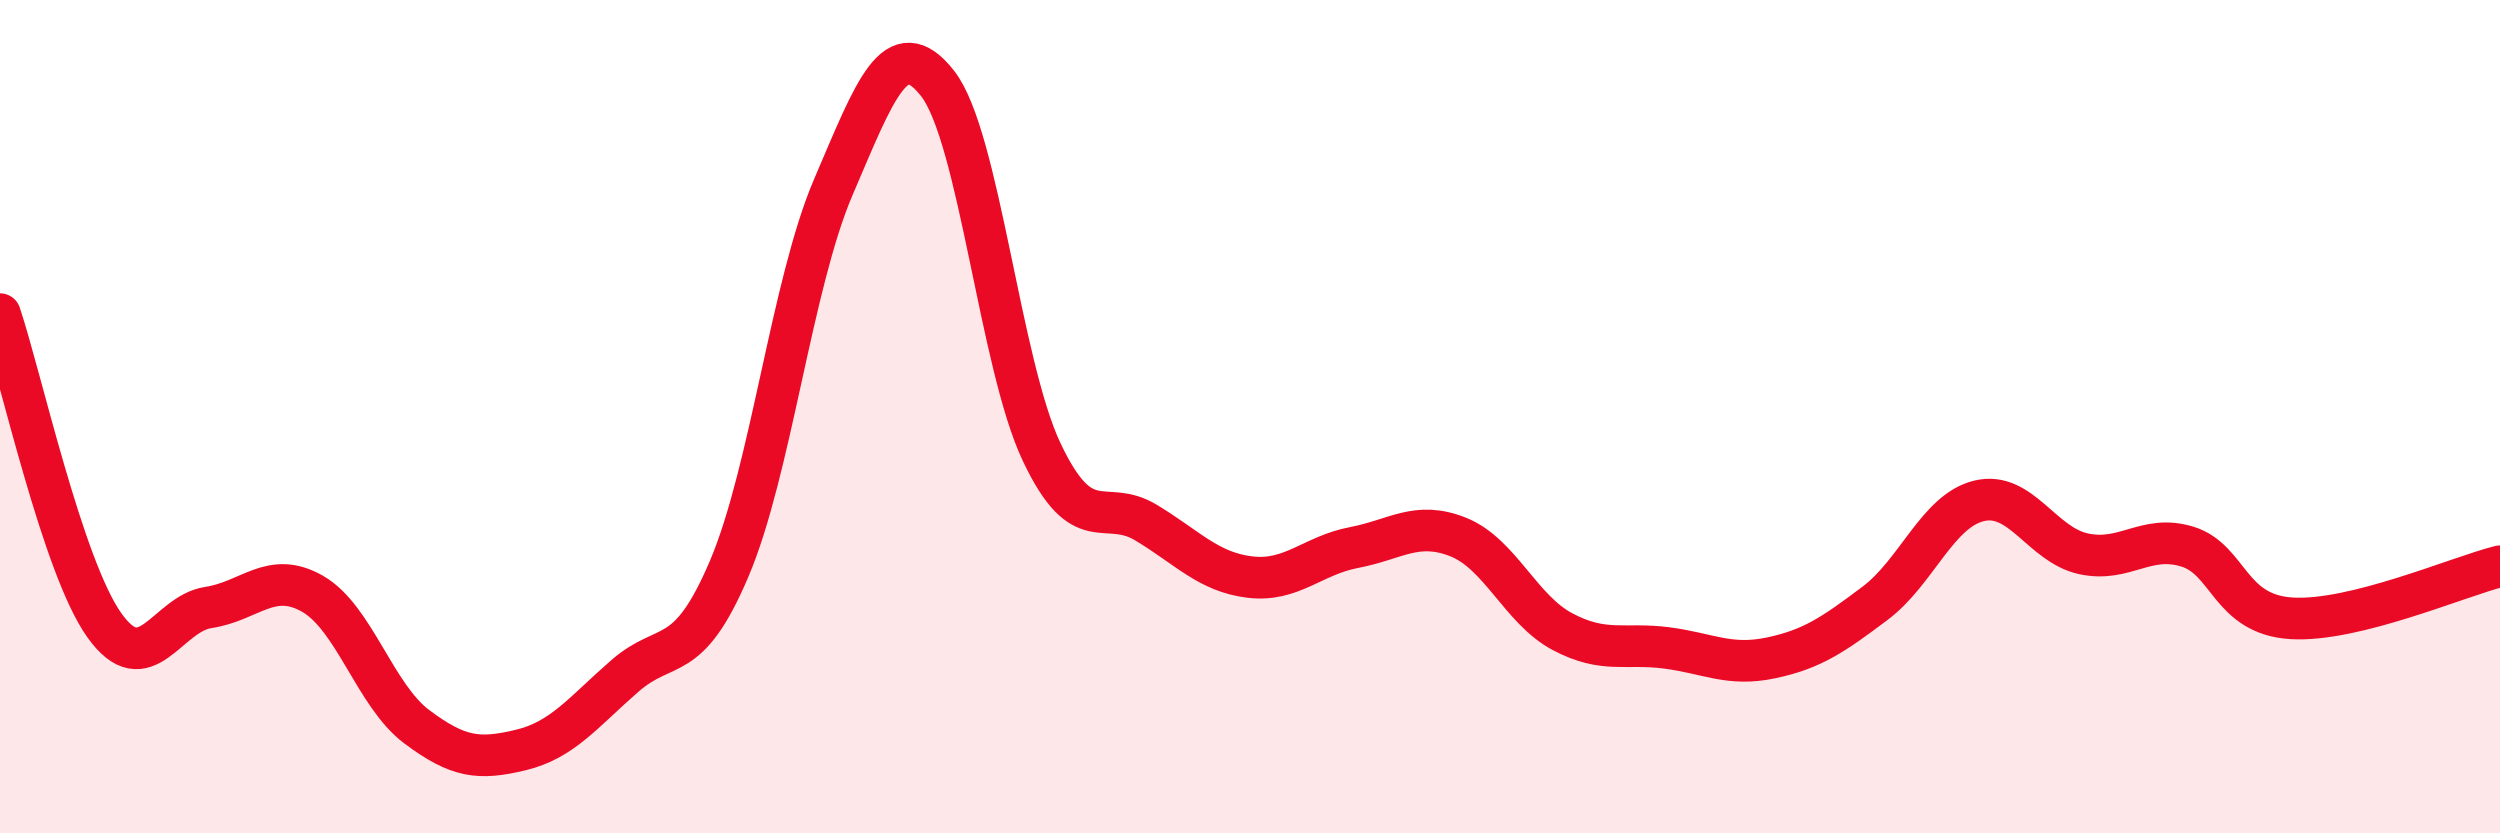 
    <svg width="60" height="20" viewBox="0 0 60 20" xmlns="http://www.w3.org/2000/svg">
      <path
        d="M 0,7.54 C 0.5,9.03 1.5,13.59 2.5,15 C 3.5,16.41 4,14.73 5,14.58 C 6,14.43 6.5,13.68 7.5,14.25 C 8.5,14.82 9,16.69 10,17.44 C 11,18.19 11.5,18.24 12.5,18 C 13.5,17.76 14,17.09 15,16.22 C 16,15.35 16.5,16 17.5,13.65 C 18.5,11.3 19,6.82 20,4.49 C 21,2.16 21.5,0.73 22.5,2 C 23.5,3.27 24,8.74 25,10.85 C 26,12.96 26.5,11.94 27.5,12.54 C 28.5,13.14 29,13.73 30,13.85 C 31,13.97 31.5,13.33 32.5,13.14 C 33.5,12.95 34,12.49 35,12.89 C 36,13.29 36.5,14.63 37.5,15.16 C 38.5,15.69 39,15.42 40,15.55 C 41,15.68 41.5,16 42.5,15.79 C 43.5,15.58 44,15.23 45,14.48 C 46,13.73 46.5,12.26 47.5,12.02 C 48.5,11.78 49,13.07 50,13.29 C 51,13.51 51.5,12.81 52.5,13.12 C 53.5,13.43 53.5,14.75 55,14.84 C 56.5,14.93 59,13.84 60,13.59L60 20L0 20Z"
        fill="#EB0A25"
        opacity="0.1"
        stroke-linecap="round"
        stroke-linejoin="round"
      />
      <path
        d="M 0,7.54 C 0.5,9.03 1.5,13.59 2.5,15 C 3.5,16.41 4,14.73 5,14.58 C 6,14.43 6.5,13.68 7.5,14.25 C 8.5,14.82 9,16.69 10,17.44 C 11,18.19 11.5,18.24 12.5,18 C 13.5,17.76 14,17.09 15,16.22 C 16,15.35 16.5,16 17.5,13.65 C 18.5,11.3 19,6.82 20,4.49 C 21,2.16 21.5,0.73 22.5,2 C 23.5,3.27 24,8.74 25,10.85 C 26,12.96 26.5,11.94 27.5,12.54 C 28.5,13.14 29,13.73 30,13.85 C 31,13.97 31.5,13.33 32.5,13.14 C 33.5,12.95 34,12.49 35,12.89 C 36,13.29 36.5,14.63 37.5,15.16 C 38.5,15.69 39,15.42 40,15.55 C 41,15.68 41.5,16 42.5,15.79 C 43.5,15.58 44,15.23 45,14.48 C 46,13.73 46.5,12.26 47.5,12.02 C 48.5,11.78 49,13.07 50,13.29 C 51,13.51 51.5,12.81 52.5,13.12 C 53.5,13.43 53.5,14.75 55,14.84 C 56.5,14.93 59,13.84 60,13.59"
        stroke="#EB0A25"
        stroke-width="1"
        fill="none"
        stroke-linecap="round"
        stroke-linejoin="round"
      />
    </svg>
  